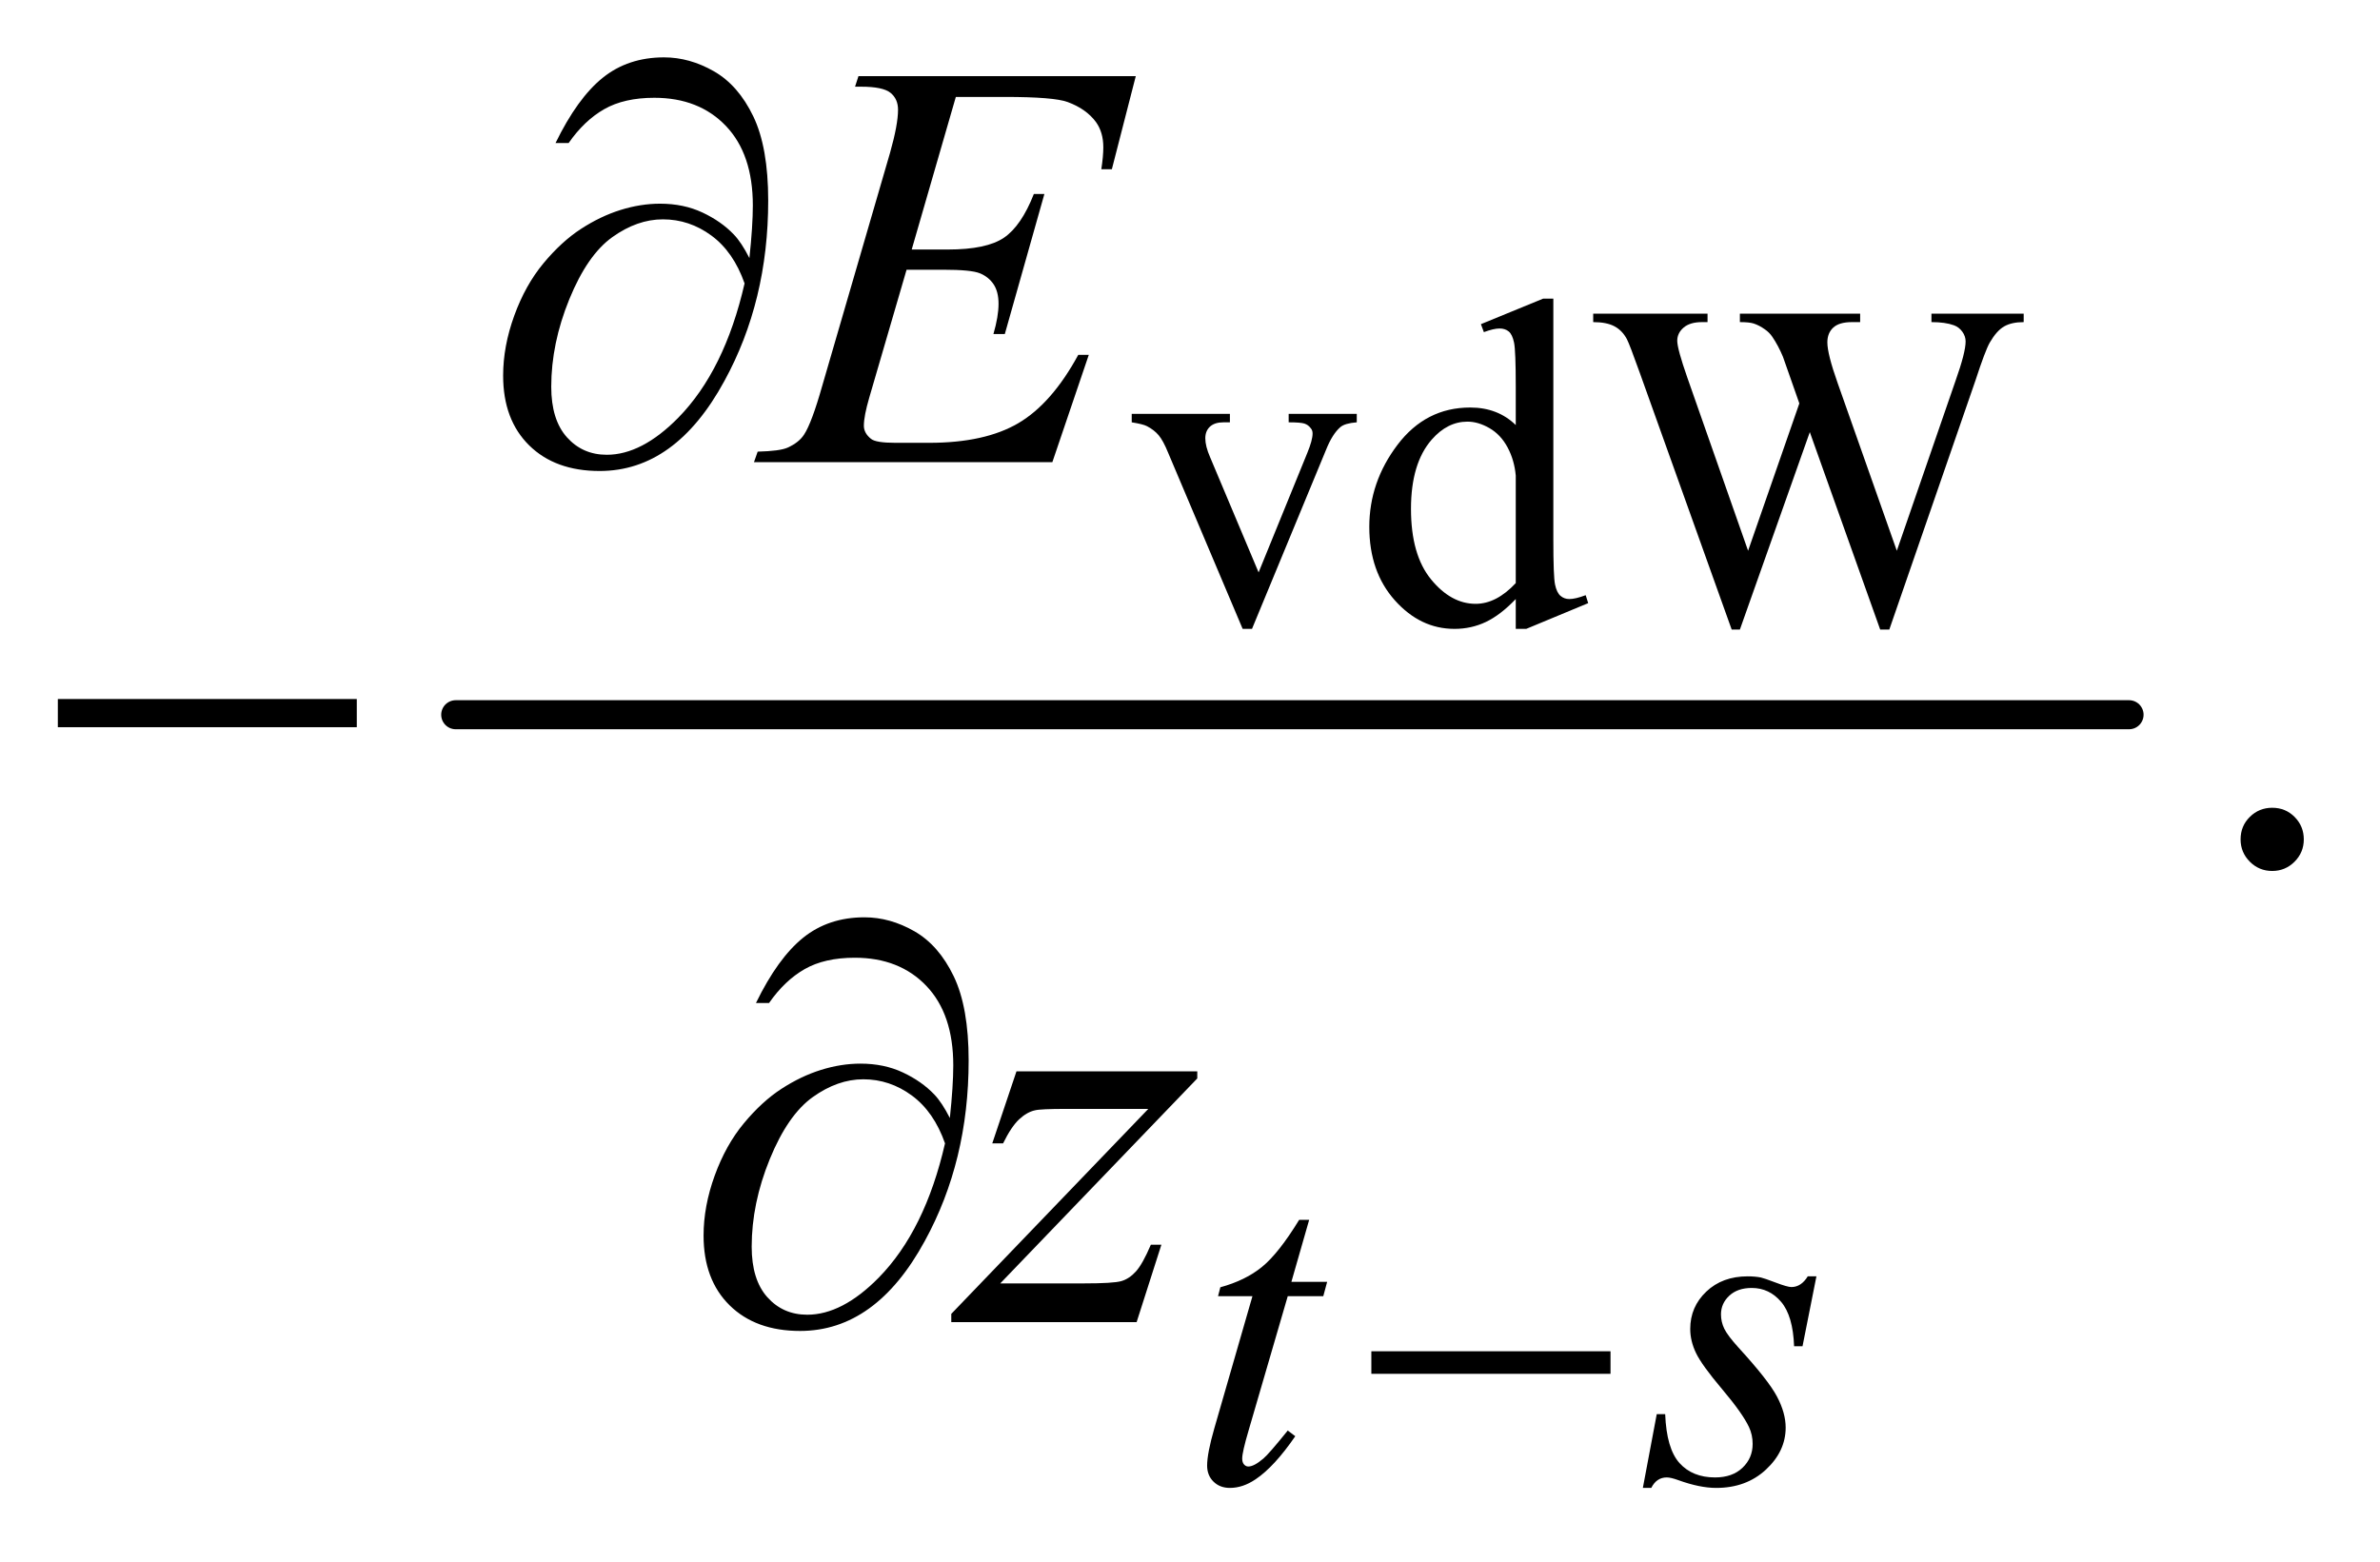 <?xml version="1.0" encoding="UTF-8"?>
<!DOCTYPE svg PUBLIC '-//W3C//DTD SVG 1.0//EN'
          'http://www.w3.org/TR/2001/REC-SVG-20010904/DTD/svg10.dtd'>
<svg stroke-dasharray="none" shape-rendering="auto" xmlns="http://www.w3.org/2000/svg" font-family="'Dialog'" text-rendering="auto" width="64" fill-opacity="1" color-interpolation="auto" color-rendering="auto" preserveAspectRatio="xMidYMid meet" font-size="12px" viewBox="0 0 64 42" fill="black" xmlns:xlink="http://www.w3.org/1999/xlink" stroke="black" image-rendering="auto" stroke-miterlimit="10" stroke-linecap="square" stroke-linejoin="miter" font-style="normal" stroke-width="1" height="42" stroke-dashoffset="0" font-weight="normal" stroke-opacity="1"
><!--Generated by the Batik Graphics2D SVG Generator--><defs id="genericDefs"
  /><g
  ><defs id="defs1"
    ><clipPath clipPathUnits="userSpaceOnUse" id="clipPath1"
      ><path d="M1.028 2.187 L41.607 2.187 L41.607 28.763 L1.028 28.763 L1.028 2.187 Z"
      /></clipPath
      ><clipPath clipPathUnits="userSpaceOnUse" id="clipPath2"
      ><path d="M32.832 69.864 L32.832 918.949 L1329.293 918.949 L1329.293 69.864 Z"
      /></clipPath
    ></defs
    ><g stroke-width="16" transform="scale(1.576,1.576) translate(-1.028,-2.187) matrix(0.031,0,0,0.031,0,0)" stroke-linejoin="round" stroke-linecap="round"
    ><line y2="464" fill="none" x1="284" clip-path="url(#clipPath2)" x2="1205" y1="464"
    /></g
    ><g transform="matrix(0.049,0,0,0.049,-1.619,-3.446)"
    ><path d="M654.125 297.5 L708 297.5 L708 302.125 L704.5 302.125 Q699.625 302.125 697.062 304.5 Q694.5 306.875 694.5 310.875 Q694.5 315.25 697.125 321.25 L723.75 384.5 L750.5 318.875 Q753.375 311.875 753.375 308.25 Q753.375 306.5 752.375 305.375 Q751 303.5 748.875 302.812 Q746.75 302.125 740.25 302.125 L740.25 297.5 L777.625 297.5 L777.625 302.125 Q771.125 302.625 768.625 304.75 Q764.25 308.5 760.75 317.25 L720.125 415.5 L715 415.5 L674.125 318.875 Q671.375 312.125 668.875 309.188 Q666.375 306.25 662.5 304.25 Q660.375 303.125 654.125 302.125 L654.125 297.5 ZM864.875 399.125 Q856.5 407.875 848.5 411.688 Q840.5 415.5 831.25 415.5 Q812.5 415.5 798.5 399.812 Q784.5 384.125 784.5 359.5 Q784.5 334.875 800 314.438 Q815.5 294 839.875 294 Q855 294 864.875 303.625 L864.875 282.5 Q864.875 262.875 863.938 258.375 Q863 253.875 861 252.25 Q859 250.625 856 250.625 Q852.75 250.625 847.375 252.625 L845.75 248.25 L879.875 234.25 L885.5 234.25 L885.5 366.625 Q885.5 386.75 886.438 391.188 Q887.375 395.625 889.438 397.375 Q891.5 399.125 894.25 399.125 Q897.625 399.125 903.25 397 L904.625 401.375 L870.625 415.5 L864.875 415.5 L864.875 399.125 ZM864.875 390.375 L864.875 331.375 Q864.125 322.875 860.375 315.875 Q856.625 308.875 850.438 305.312 Q844.25 301.75 838.375 301.75 Q827.375 301.75 818.75 311.625 Q807.375 324.625 807.375 349.625 Q807.375 374.875 818.375 388.312 Q829.375 401.75 842.875 401.75 Q854.25 401.75 864.875 390.375 ZM1143.625 242.5 L1143.625 247.125 Q1137 247.125 1132.875 249.5 Q1128.75 251.875 1125 258.375 Q1122.5 262.75 1117.125 279.25 L1069.875 415.875 L1064.875 415.875 L1026.25 307.5 L987.875 415.875 L983.375 415.875 L933 275.125 Q927.375 259.375 925.875 256.5 Q923.375 251.75 919.062 249.438 Q914.75 247.125 907.375 247.125 L907.375 242.5 L970.125 242.5 L970.125 247.125 L967.125 247.125 Q960.5 247.125 957 250.125 Q953.5 253.125 953.5 257.375 Q953.5 261.75 959 277.5 L992.375 372.625 L1020.5 291.75 L1015.5 277.5 L1011.5 266.125 Q1008.875 259.875 1005.625 255.125 Q1004 252.75 1001.625 251.125 Q998.5 248.875 995.375 247.875 Q993 247.125 987.875 247.125 L987.875 242.5 L1053.875 242.5 L1053.875 247.125 L1049.375 247.125 Q1042.375 247.125 1039.125 250.125 Q1035.875 253.125 1035.875 258.25 Q1035.875 264.625 1041.5 280.5 L1074 372.625 L1106.25 279.25 Q1111.75 263.75 1111.75 257.75 Q1111.75 254.875 1109.938 252.375 Q1108.125 249.875 1105.375 248.875 Q1100.625 247.125 1093 247.125 L1093 242.5 L1143.625 242.5 Z" stroke="none" clip-path="url(#clipPath2)"
    /></g
    ><g transform="matrix(0.049,0,0,0.049,-1.619,-3.446)"
    ><path d="M1280 513.688 Q1287.344 513.688 1292.344 518.766 Q1297.344 523.844 1297.344 531.031 Q1297.344 538.219 1292.266 543.297 Q1287.188 548.375 1280 548.375 Q1272.812 548.375 1267.734 543.297 Q1262.656 538.219 1262.656 531.031 Q1262.656 523.688 1267.734 518.688 Q1272.812 513.688 1280 513.688 Z" stroke="none" clip-path="url(#clipPath2)"
    /></g
    ><g transform="matrix(0.049,0,0,0.049,-1.619,-3.446)"
    ><path d="M751.5 739.875 L741.75 773.875 L761.375 773.875 L759.25 781.75 L739.75 781.75 L718.25 855.5 Q714.75 867.375 714.75 870.875 Q714.75 873 715.75 874.125 Q716.75 875.25 718.125 875.25 Q721.25 875.25 726.375 870.875 Q729.375 868.375 739.75 855.5 L743.875 858.625 Q732.375 875.375 722.125 882.25 Q715.125 887 708 887 Q702.5 887 699 883.562 Q695.5 880.125 695.5 874.75 Q695.5 868 699.5 854.125 L720.375 781.75 L701.5 781.75 L702.75 776.875 Q716.5 773.125 725.625 765.688 Q734.75 758.25 746 739.875 L751.5 739.875 ZM1029.875 770.875 L1022.25 809.25 L1017.625 809.25 Q1017 792.5 1010.5 784.875 Q1004 777.25 994.375 777.25 Q986.625 777.25 982.062 781.5 Q977.5 785.75 977.5 791.75 Q977.5 795.875 979.312 799.625 Q981.125 803.375 987.25 810.125 Q1003.5 827.875 1008.25 836.875 Q1013 845.875 1013 853.875 Q1013 866.875 1002.188 876.938 Q991.375 887 974.875 887 Q965.875 887 954.125 882.75 Q950 881.25 947.75 881.25 Q942.125 881.25 939.25 887 L934.625 887 L942.25 846.5 L946.875 846.5 Q947.625 865.5 954.75 873.375 Q961.875 881.25 974.25 881.25 Q983.75 881.25 989.312 875.938 Q994.875 870.625 994.875 862.875 Q994.875 857.875 992.875 853.625 Q989.375 846.125 978.188 832.875 Q967 819.625 963.812 813 Q960.625 806.375 960.625 799.75 Q960.625 787.625 969.438 779.25 Q978.25 770.875 992.125 770.875 Q996.125 770.875 999.375 771.5 Q1001.125 771.875 1007.562 774.312 Q1014 776.75 1016.125 776.75 Q1021.5 776.75 1025.125 770.875 L1029.875 770.875 Z" stroke="none" clip-path="url(#clipPath2)"
    /></g
    ><g transform="matrix(0.049,0,0,0.049,-1.619,-3.446)"
    ><path d="M557.594 123.531 L533.375 207.281 L553.219 207.281 Q574.469 207.281 584 200.797 Q593.531 194.312 600.406 176.812 L606.188 176.812 L584.469 253.688 L578.219 253.688 Q581.031 244 581.031 237.125 Q581.031 230.406 578.297 226.344 Q575.562 222.281 570.797 220.328 Q566.031 218.375 550.719 218.375 L530.562 218.375 L510.094 288.531 Q507.125 298.688 507.125 304 Q507.125 308.062 511.031 311.188 Q513.688 313.375 524.312 313.375 L543.062 313.375 Q573.531 313.375 591.891 302.594 Q610.25 291.812 624.781 265.094 L630.562 265.094 L610.562 324 L446.812 324 L448.844 318.219 Q461.031 317.906 465.25 316.031 Q471.5 313.219 474.312 308.844 Q478.531 302.438 484.312 281.969 L521.5 154.156 Q525.875 138.688 525.875 130.562 Q525.875 124.625 521.734 121.266 Q517.594 117.906 505.562 117.906 L502.281 117.906 L504.156 112.125 L656.344 112.125 L643.219 163.219 L637.438 163.219 Q638.531 156.031 638.531 151.188 Q638.531 142.906 634.469 137.281 Q629.156 130.094 619 126.344 Q611.5 123.531 584.469 123.531 L557.594 123.531 Z" stroke="none" clip-path="url(#clipPath2)"
    /></g
    ><g transform="matrix(0.049,0,0,0.049,-1.619,-3.446)"
    ><path d="M590.875 658.344 L690.094 658.344 L690.094 662.25 L581.969 774.75 L627.75 774.75 Q644 774.75 648.375 773.5 Q652.75 772.25 656.422 768.188 Q660.094 764.125 664.625 753.5 L670.406 753.5 L656.812 796 L555.094 796 L555.094 791.469 L663.219 678.969 L618.219 678.969 Q604 678.969 601.031 679.75 Q596.656 680.688 592.359 684.672 Q588.062 688.656 583.531 697.875 L577.594 697.875 L590.875 658.344 Z" stroke="none" clip-path="url(#clipPath2)"
    /></g
    ><g transform="matrix(0.049,0,0,0.049,-1.619,-3.446)"
    ><path d="M785.625 812 L916.875 812 L916.875 824.375 L785.625 824.375 L785.625 812 Z" stroke="none" clip-path="url(#clipPath2)"
    /></g
    ><g transform="matrix(0.049,0,0,0.049,-1.619,-3.446)"
    ><path d="M444.312 211.969 Q446.188 194.312 446.188 183.062 Q446.188 154.938 431.422 139.469 Q416.656 124 392.125 124 Q375.562 124 364.625 130.25 Q353.688 136.5 345.094 148.844 L337.906 148.844 Q349.938 124.156 363.844 112.984 Q377.75 101.812 397.438 101.812 Q411.5 101.812 424.859 109.469 Q438.219 117.125 446.422 134.156 Q454.625 151.188 454.625 180.406 Q454.625 235.562 430.562 279.469 Q403.688 328.844 362.125 328.844 Q337.75 328.844 323.453 314.781 Q309.156 300.719 309.156 276.5 Q309.156 260.406 315.25 243.609 Q321.344 226.812 331.266 214.859 Q341.188 202.906 351.891 195.953 Q362.594 189 373.609 185.562 Q384.625 182.125 395.25 182.125 Q408.219 182.125 418.531 186.969 Q428.844 191.812 435.719 199 Q439.938 203.375 444.312 211.969 ZM441.656 225.875 Q435.562 208.531 423.453 199.625 Q411.344 190.719 396.812 190.719 Q382.75 190.719 369.078 200.484 Q355.406 210.25 345.484 234.547 Q335.562 258.844 335.562 282.594 Q335.562 300.719 344.156 310.328 Q352.75 319.938 366.031 319.938 Q385.25 319.938 405.25 299.625 Q430.719 273.688 441.656 225.875 Z" stroke="none" clip-path="url(#clipPath2)"
    /></g
    ><g transform="matrix(0.049,0,0,0.049,-1.619,-3.446)"
    ><path d="M64.781 454 L228.844 454 L228.844 469.469 L64.781 469.469 L64.781 454 Z" stroke="none" clip-path="url(#clipPath2)"
    /></g
    ><g transform="matrix(0.049,0,0,0.049,-1.619,-3.446)"
    ><path d="M554.312 683.969 Q556.188 666.312 556.188 655.062 Q556.188 626.938 541.422 611.469 Q526.656 596 502.125 596 Q485.562 596 474.625 602.25 Q463.688 608.5 455.094 620.844 L447.906 620.844 Q459.938 596.156 473.844 584.984 Q487.75 573.812 507.438 573.812 Q521.5 573.812 534.859 581.469 Q548.219 589.125 556.422 606.156 Q564.625 623.188 564.625 652.406 Q564.625 707.562 540.562 751.469 Q513.688 800.844 472.125 800.844 Q447.75 800.844 433.453 786.781 Q419.156 772.719 419.156 748.5 Q419.156 732.406 425.25 715.609 Q431.344 698.812 441.266 686.859 Q451.188 674.906 461.891 667.953 Q472.594 661 483.609 657.562 Q494.625 654.125 505.25 654.125 Q518.219 654.125 528.531 658.969 Q538.844 663.812 545.719 671 Q549.938 675.375 554.312 683.969 ZM551.656 697.875 Q545.562 680.531 533.453 671.625 Q521.344 662.719 506.812 662.719 Q492.75 662.719 479.078 672.484 Q465.406 682.25 455.484 706.547 Q445.562 730.844 445.562 754.594 Q445.562 772.719 454.156 782.328 Q462.75 791.938 476.031 791.938 Q495.25 791.938 515.25 771.625 Q540.719 745.688 551.656 697.875 Z" stroke="none" clip-path="url(#clipPath2)"
    /></g
  ></g
></svg
>
